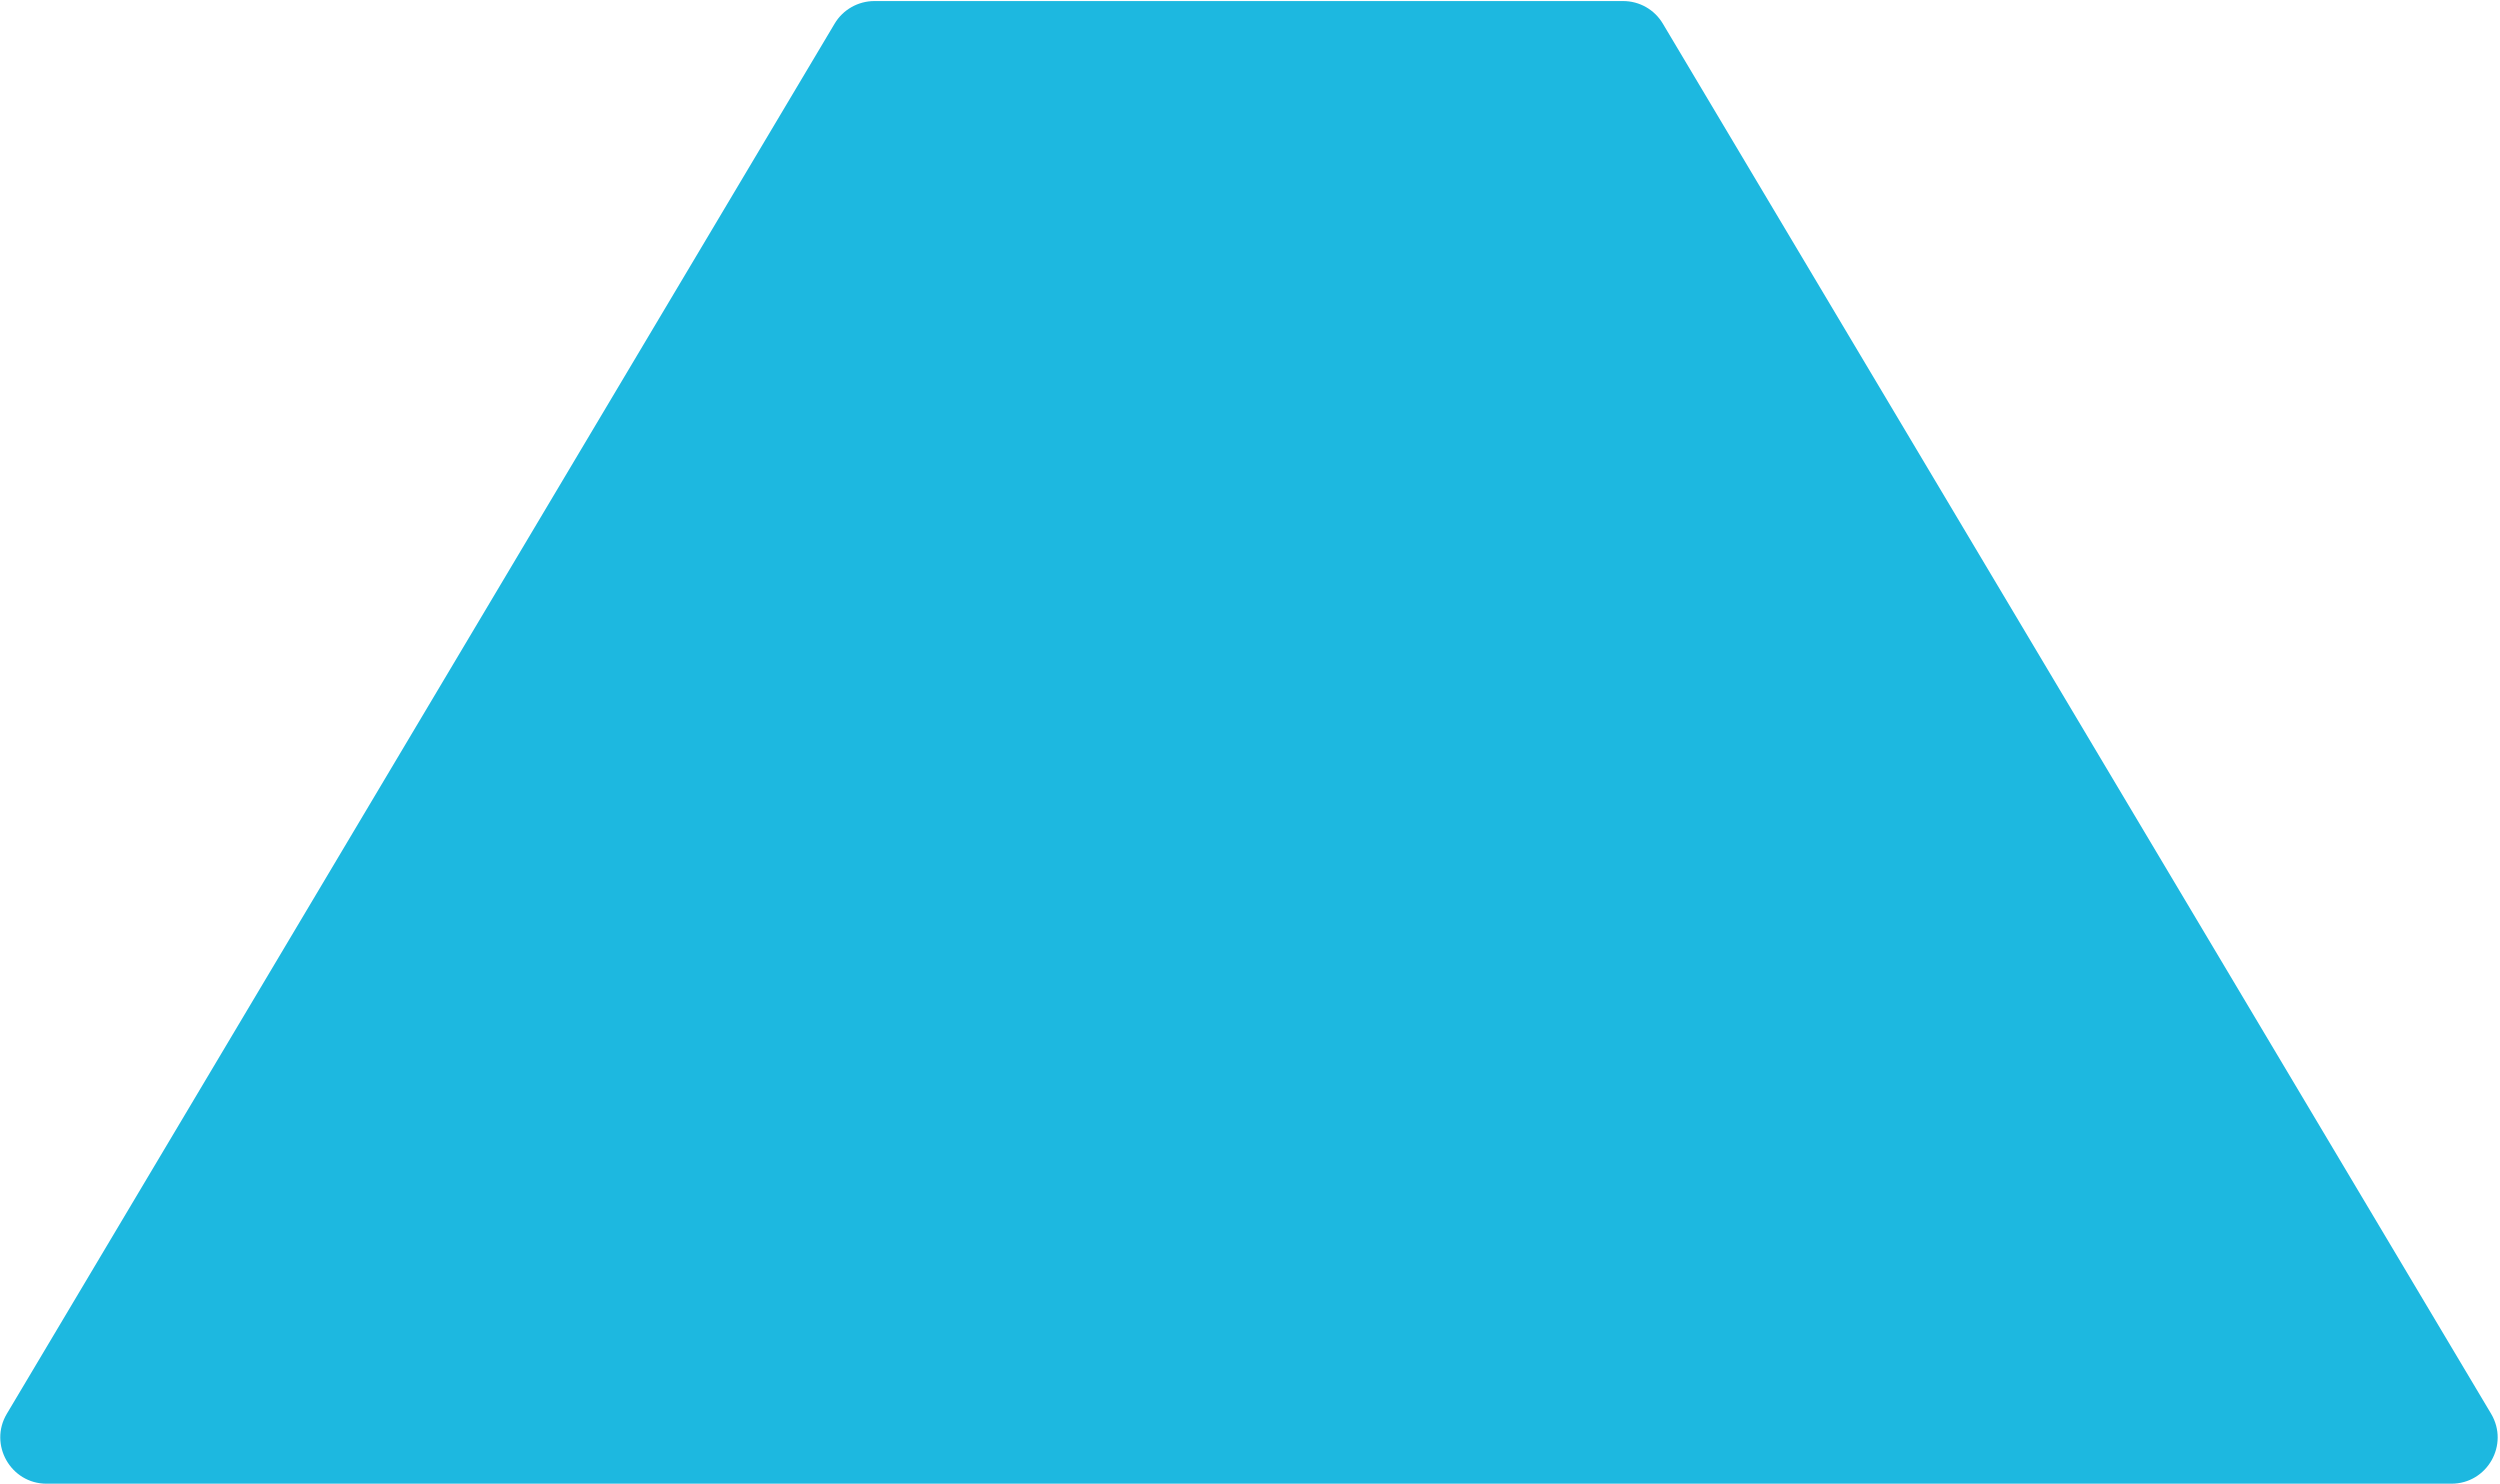 <?xml version="1.0" encoding="UTF-8"?> <svg xmlns="http://www.w3.org/2000/svg" width="1051" height="624" viewBox="0 0 1051 624" fill="none"><path d="M682.36 0.445L367.576 0.447C360.776 0.447 354.376 4.047 350.876 9.947L2.876 594.347C-4.824 607.247 4.476 623.747 19.576 623.747L1030.56 623.745C1045.66 623.745 1054.96 607.345 1047.26 594.345L699.06 9.945C695.56 4.045 689.26 0.445 682.36 0.445Z" fill="#1DB8E0"></path></svg> 